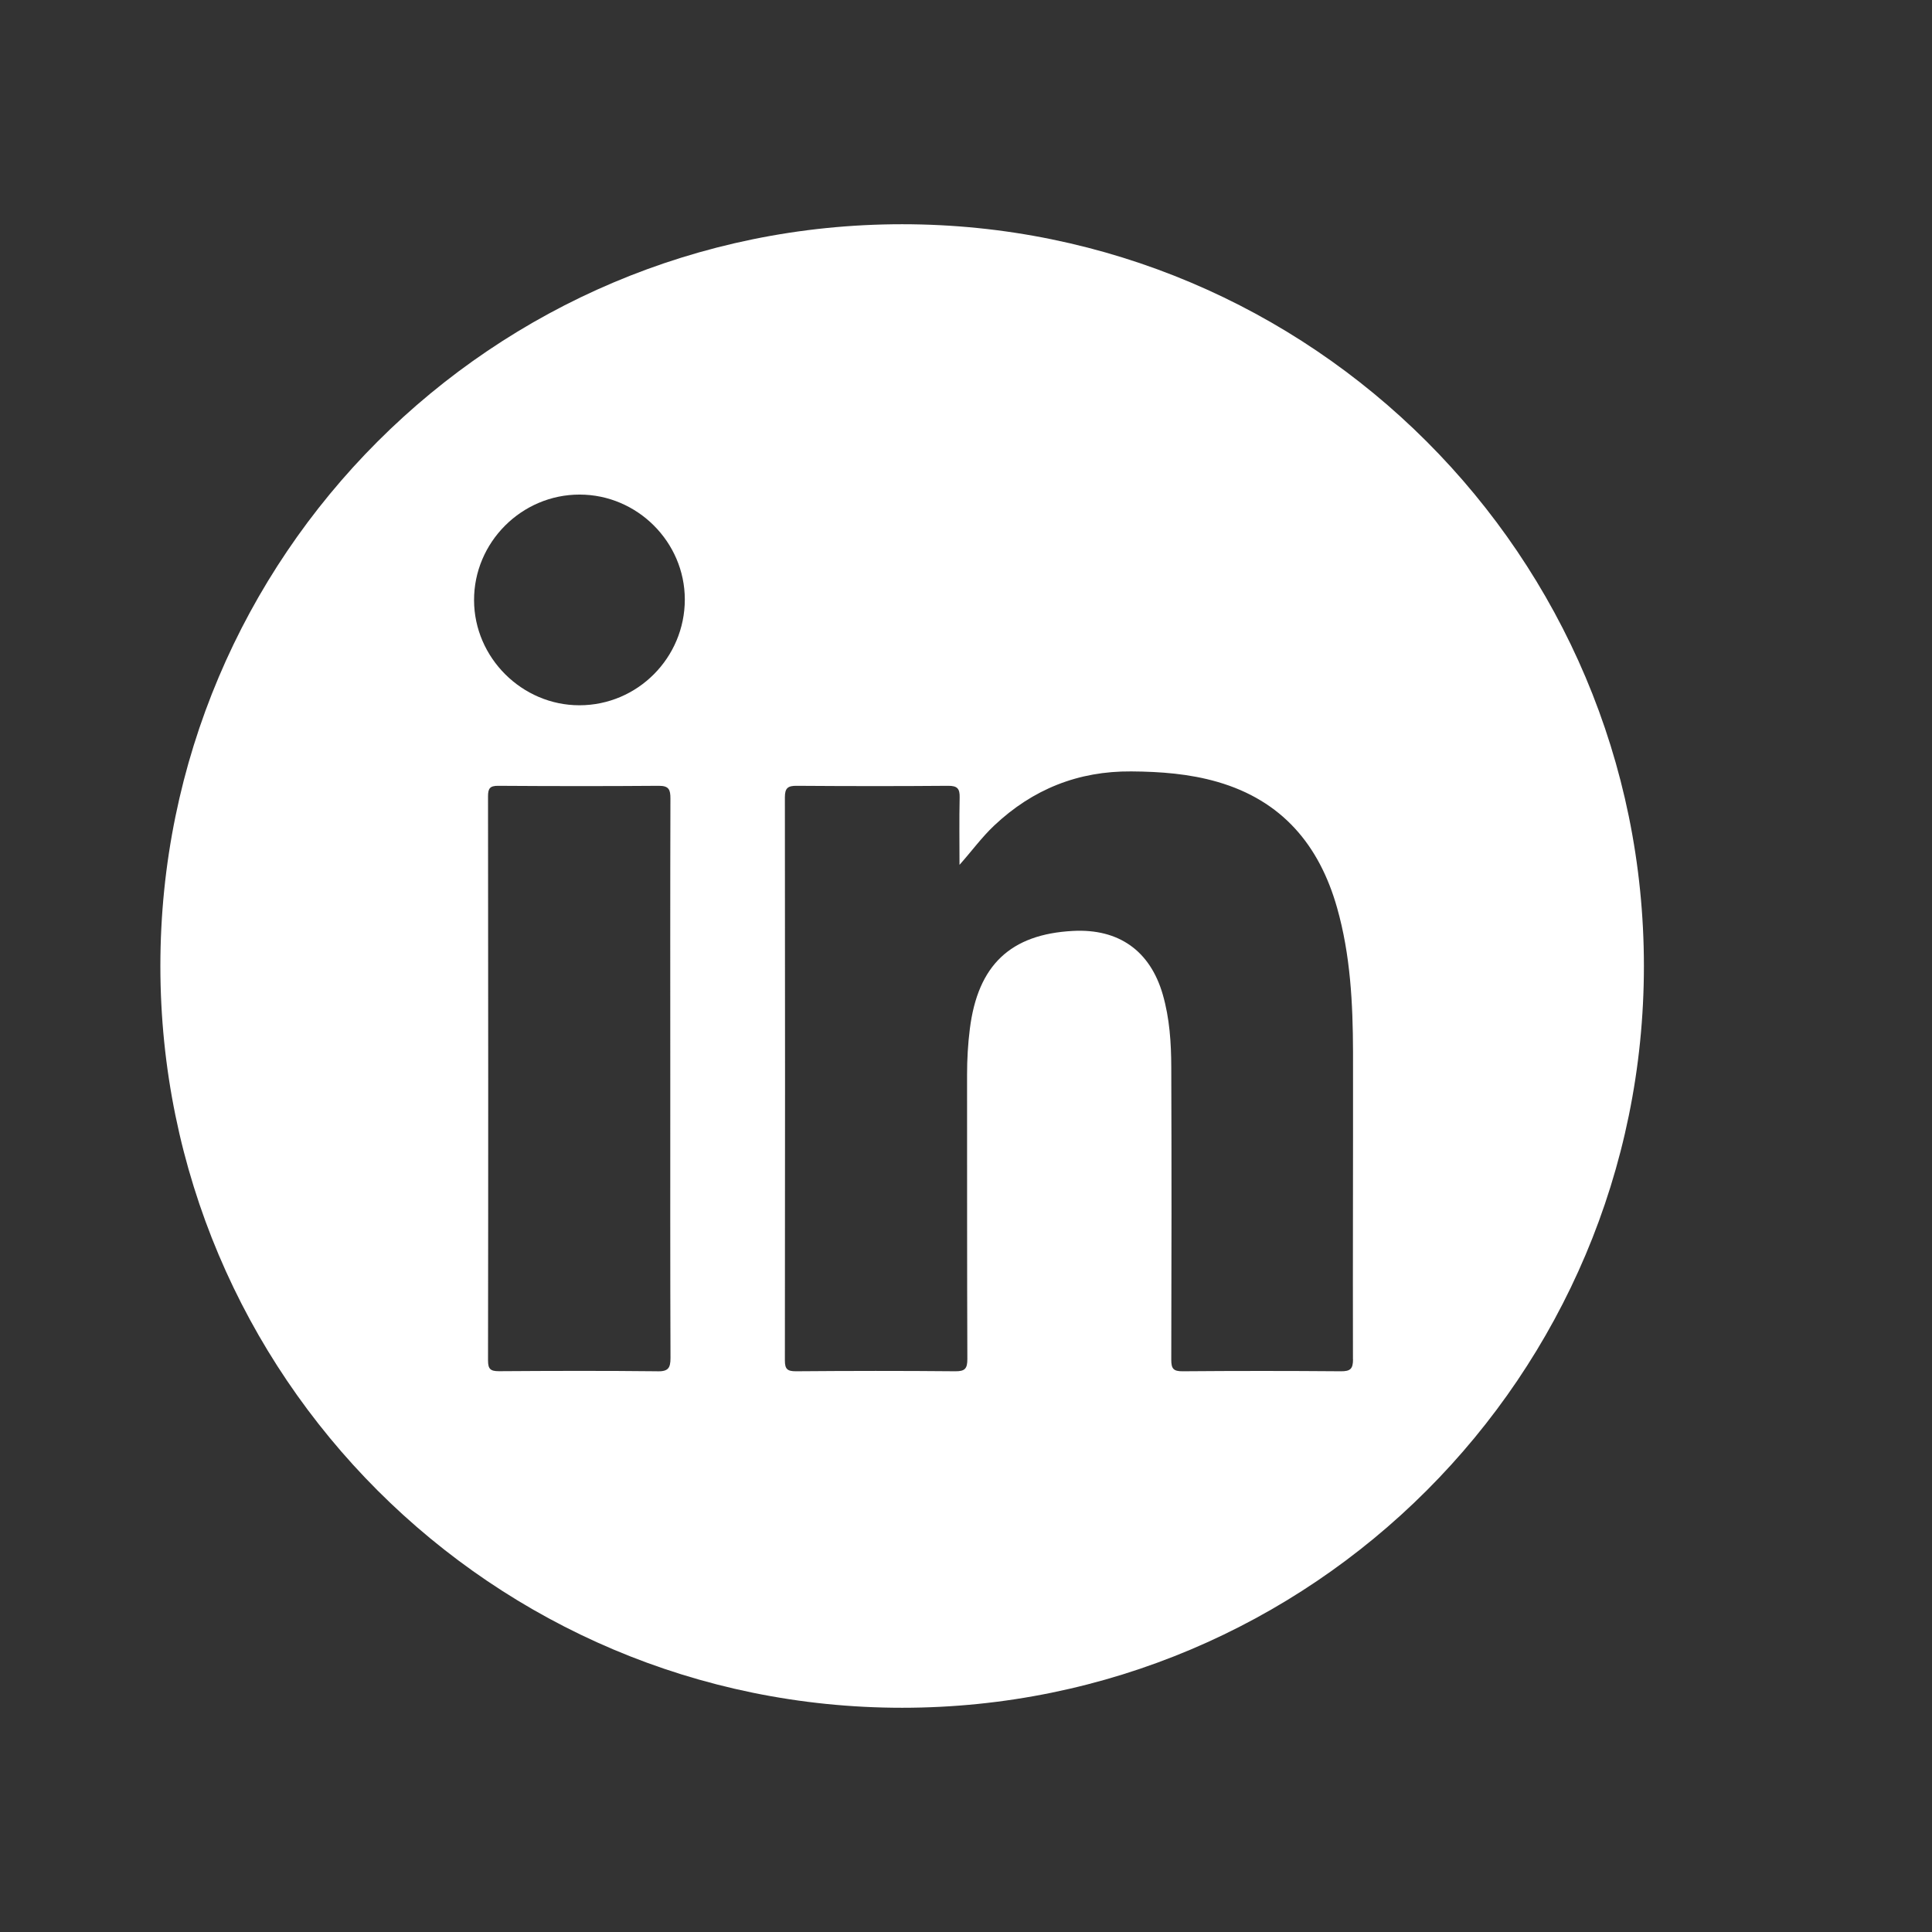 <?xml version="1.0" encoding="UTF-8"?>
<svg xmlns="http://www.w3.org/2000/svg" id="Graphic_Elements" data-name="Graphic Elements" viewBox="0 0 271.06 271.06">
  <rect x="0" y="0" width="271.06" height="271.06" fill="#333333" stroke="none"/>
  <defs>
    <style>
      .cls-1 {
        fill: #fff;
        stroke-width: 0px;
      }
    </style>
  </defs>
  <path class="cls-1" d="M126.57,31.46c-57.47,0-104.07,46.59-104.07,104.07s46.59,104.07,104.07,104.07,104.07-46.59,104.07-104.07S184.04,31.46,126.57,31.46ZM92.22,192.39c-7.4-.08-14.81-.06-22.21-.01-1.19,0-1.54-.29-1.54-1.51.04-26.38.03-52.76,0-79.15,0-1.09.26-1.48,1.42-1.47,7.51.05,15.02.06,22.53,0,1.44-.01,1.64.55,1.64,1.78-.04,13.14-.02,26.27-.02,39.41s-.02,26.06.03,39.09c0,1.45-.35,1.89-1.85,1.87ZM81.29,98.95c-8.06,0-14.75-6.67-14.78-14.72-.03-8.14,6.67-14.85,14.81-14.84,8.09,0,14.75,6.65,14.76,14.71,0,8.18-6.63,14.85-14.79,14.85ZM189.83,190.7c0,1.35-.37,1.7-1.7,1.69-7.41-.06-14.81-.06-22.22,0-1.3.01-1.58-.39-1.58-1.62.04-13.68.05-27.36,0-41.04-.01-3.43-.23-6.85-1.19-10.19-1.77-6.14-6.17-9.27-12.6-8.93-8.78.46-13.35,4.81-14.47,13.74-.27,2.13-.39,4.27-.39,6.42.01,13.3-.01,26.61.04,39.91,0,1.33-.33,1.72-1.68,1.71-7.46-.07-14.92-.06-22.38,0-1.2,0-1.54-.31-1.54-1.52.03-26.34.03-52.68,0-79.02,0-1.3.43-1.61,1.66-1.6,7.08.05,14.17.06,21.25,0,1.3-.01,1.64.41,1.61,1.64-.07,3.15-.02,6.3-.02,9.45,1.71-1.92,3.12-3.87,4.87-5.52,5.4-5.09,11.78-7.65,19.23-7.59,4.1.03,8.14.33,12.09,1.47,9.03,2.61,14.28,8.83,16.78,17.65,1.88,6.62,2.22,13.41,2.24,20.23.02,14.38-.04,28.75-.01,43.13Z"></path>
</svg>
